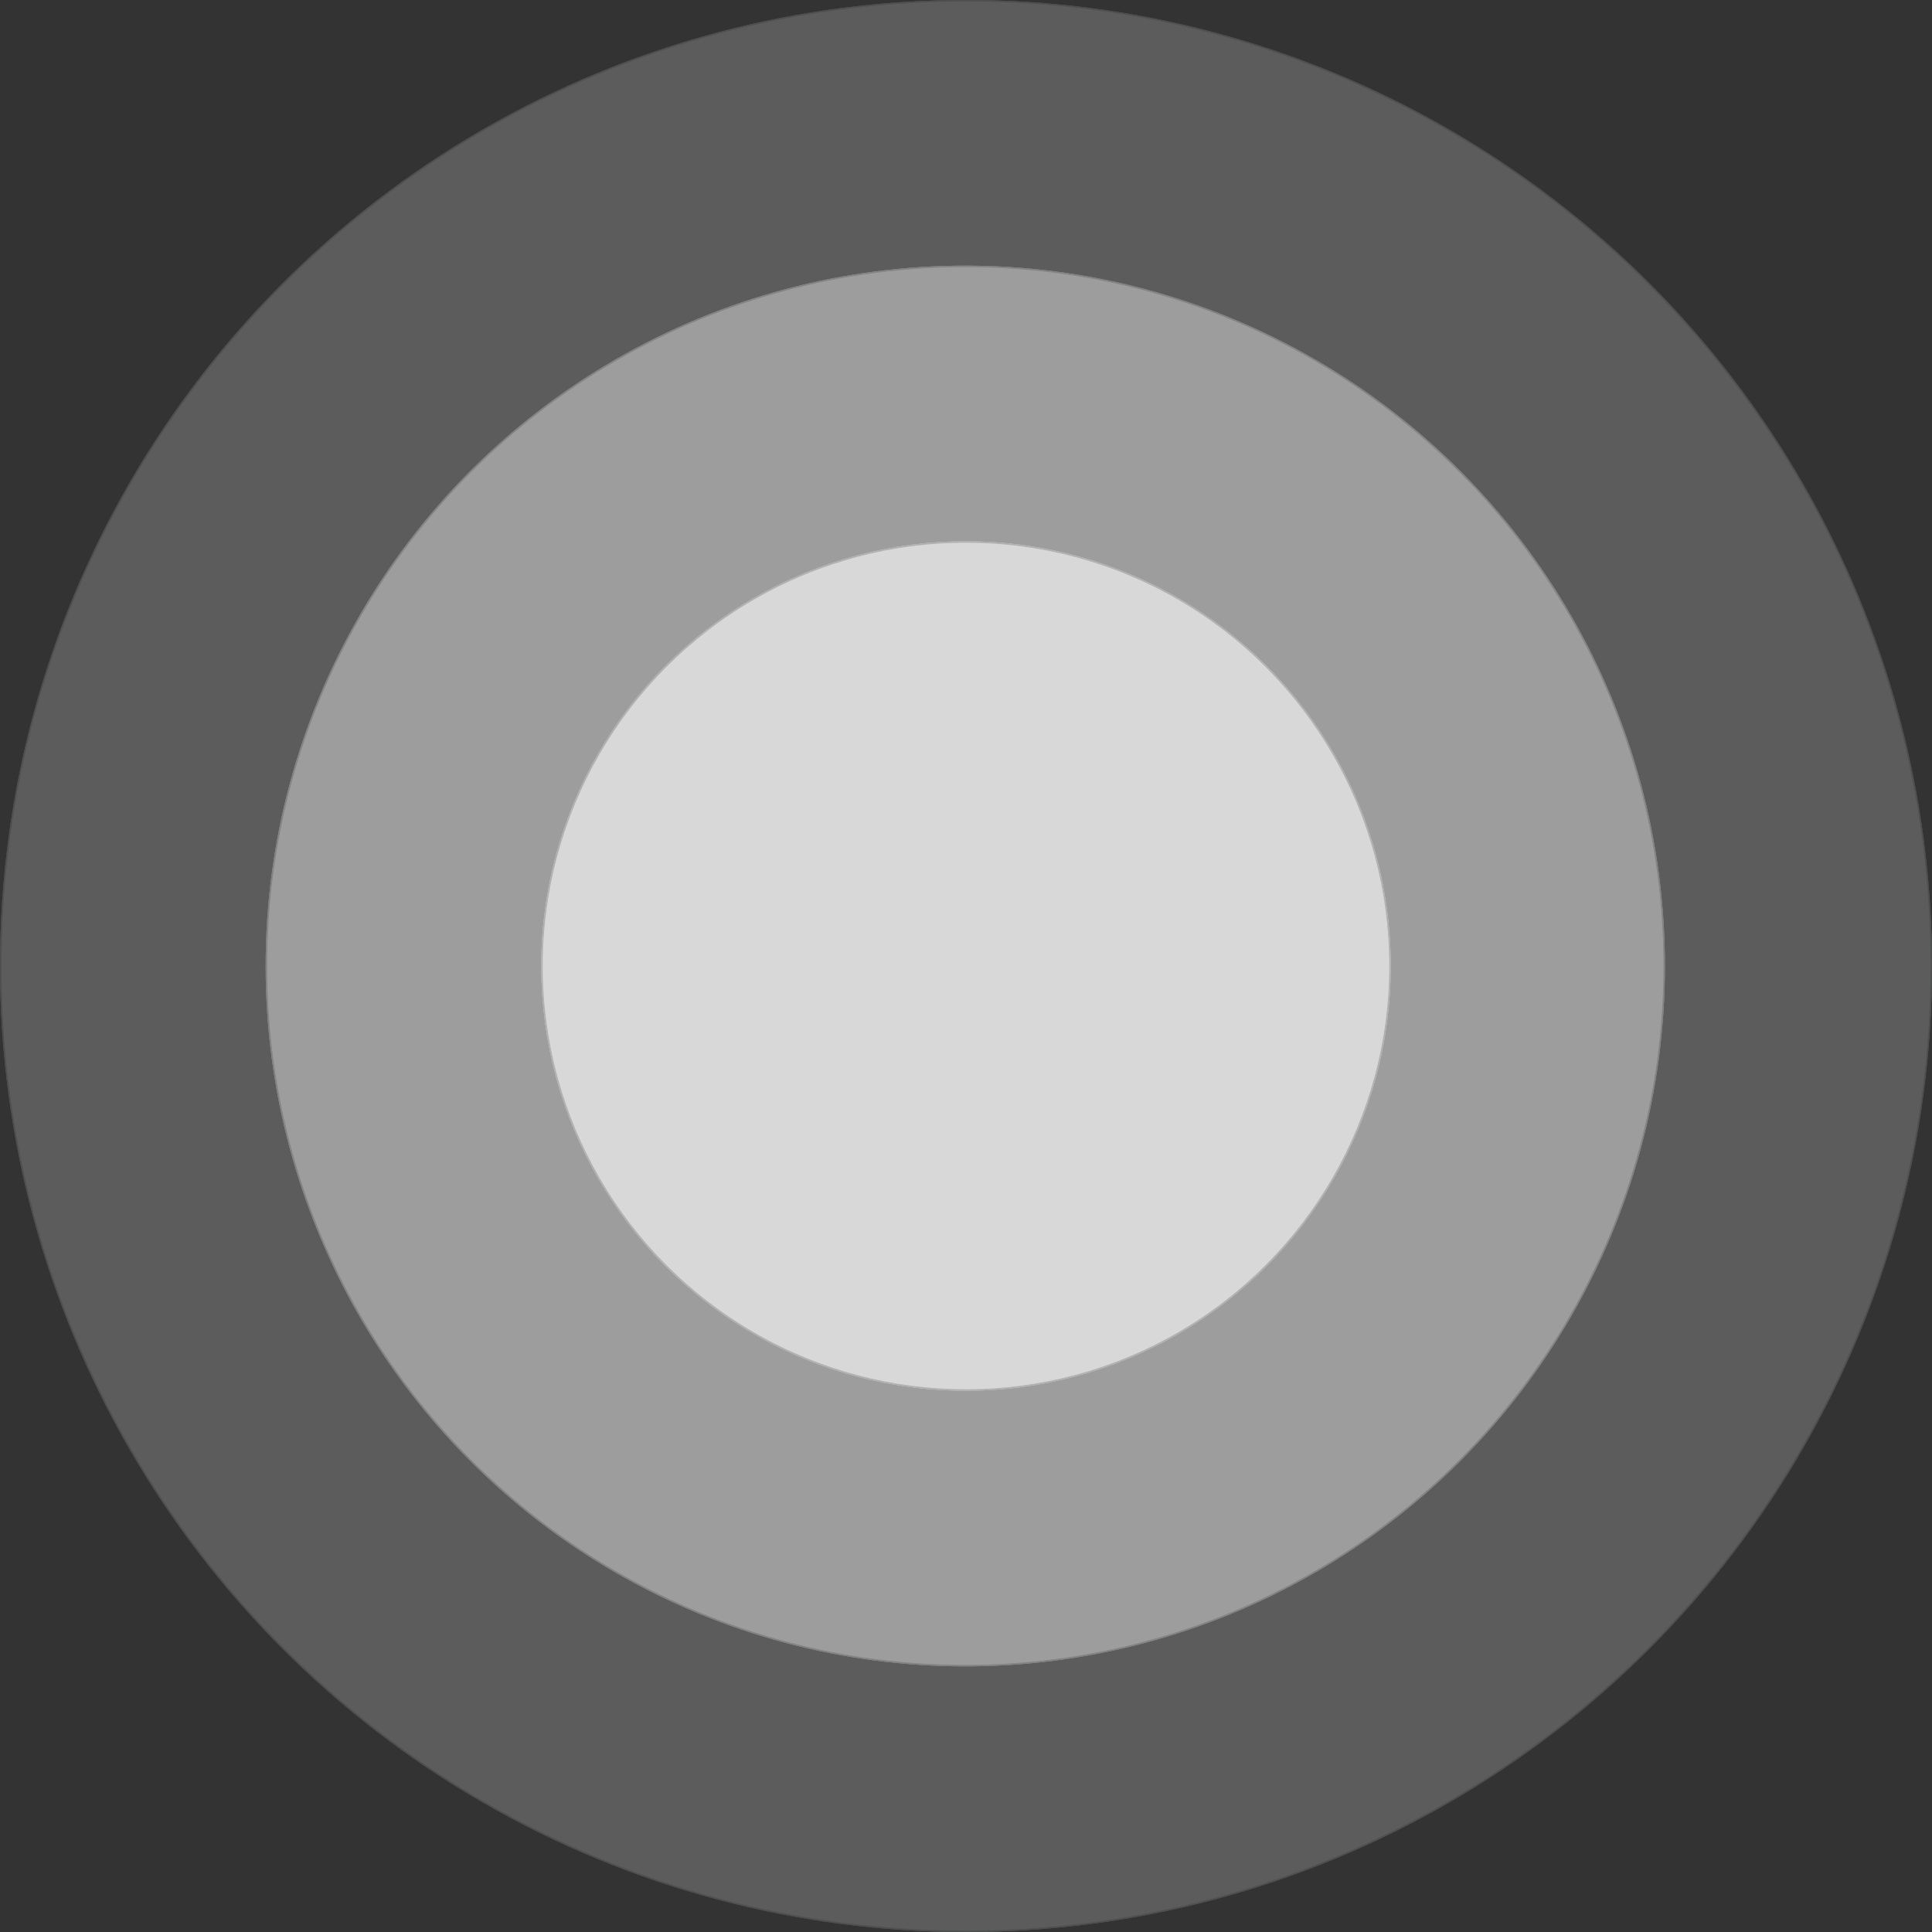 <?xml version="1.0" encoding="UTF-8"?> <svg xmlns="http://www.w3.org/2000/svg" id="Group_691" data-name="Group 691" width="1360" height="1360" viewBox="0 0 1360 1360"><rect x="0" y="0" width="1360" height="1360" fill="#333333" stroke="none"/> <g id="Ellipse_37" data-name="Ellipse 37" fill="#fff" stroke="#bbbdbf" stroke-width="1" opacity="0.2"> <circle cx="680" cy="680" r="680" stroke="none"></circle> <circle cx="680" cy="680" r="679.5" fill="none"></circle> </g> <g id="Ellipse_36" data-name="Ellipse 36" transform="translate(187 187)" fill="#fff" stroke="#bbbdbf" stroke-width="1" opacity="0.4"> <ellipse cx="492.5" cy="493" rx="492.5" ry="493" stroke="none"></ellipse> <ellipse cx="492.5" cy="493" rx="492" ry="492.5" fill="none"></ellipse> </g> <g id="Ellipse_35" data-name="Ellipse 35" transform="translate(381 381)" fill="#fff" stroke="#bbbdbf" stroke-width="1" opacity="0.6"> <circle cx="299" cy="299" r="299" stroke="none"></circle> <circle cx="299" cy="299" r="298.5" fill="none"></circle> </g> </svg> 